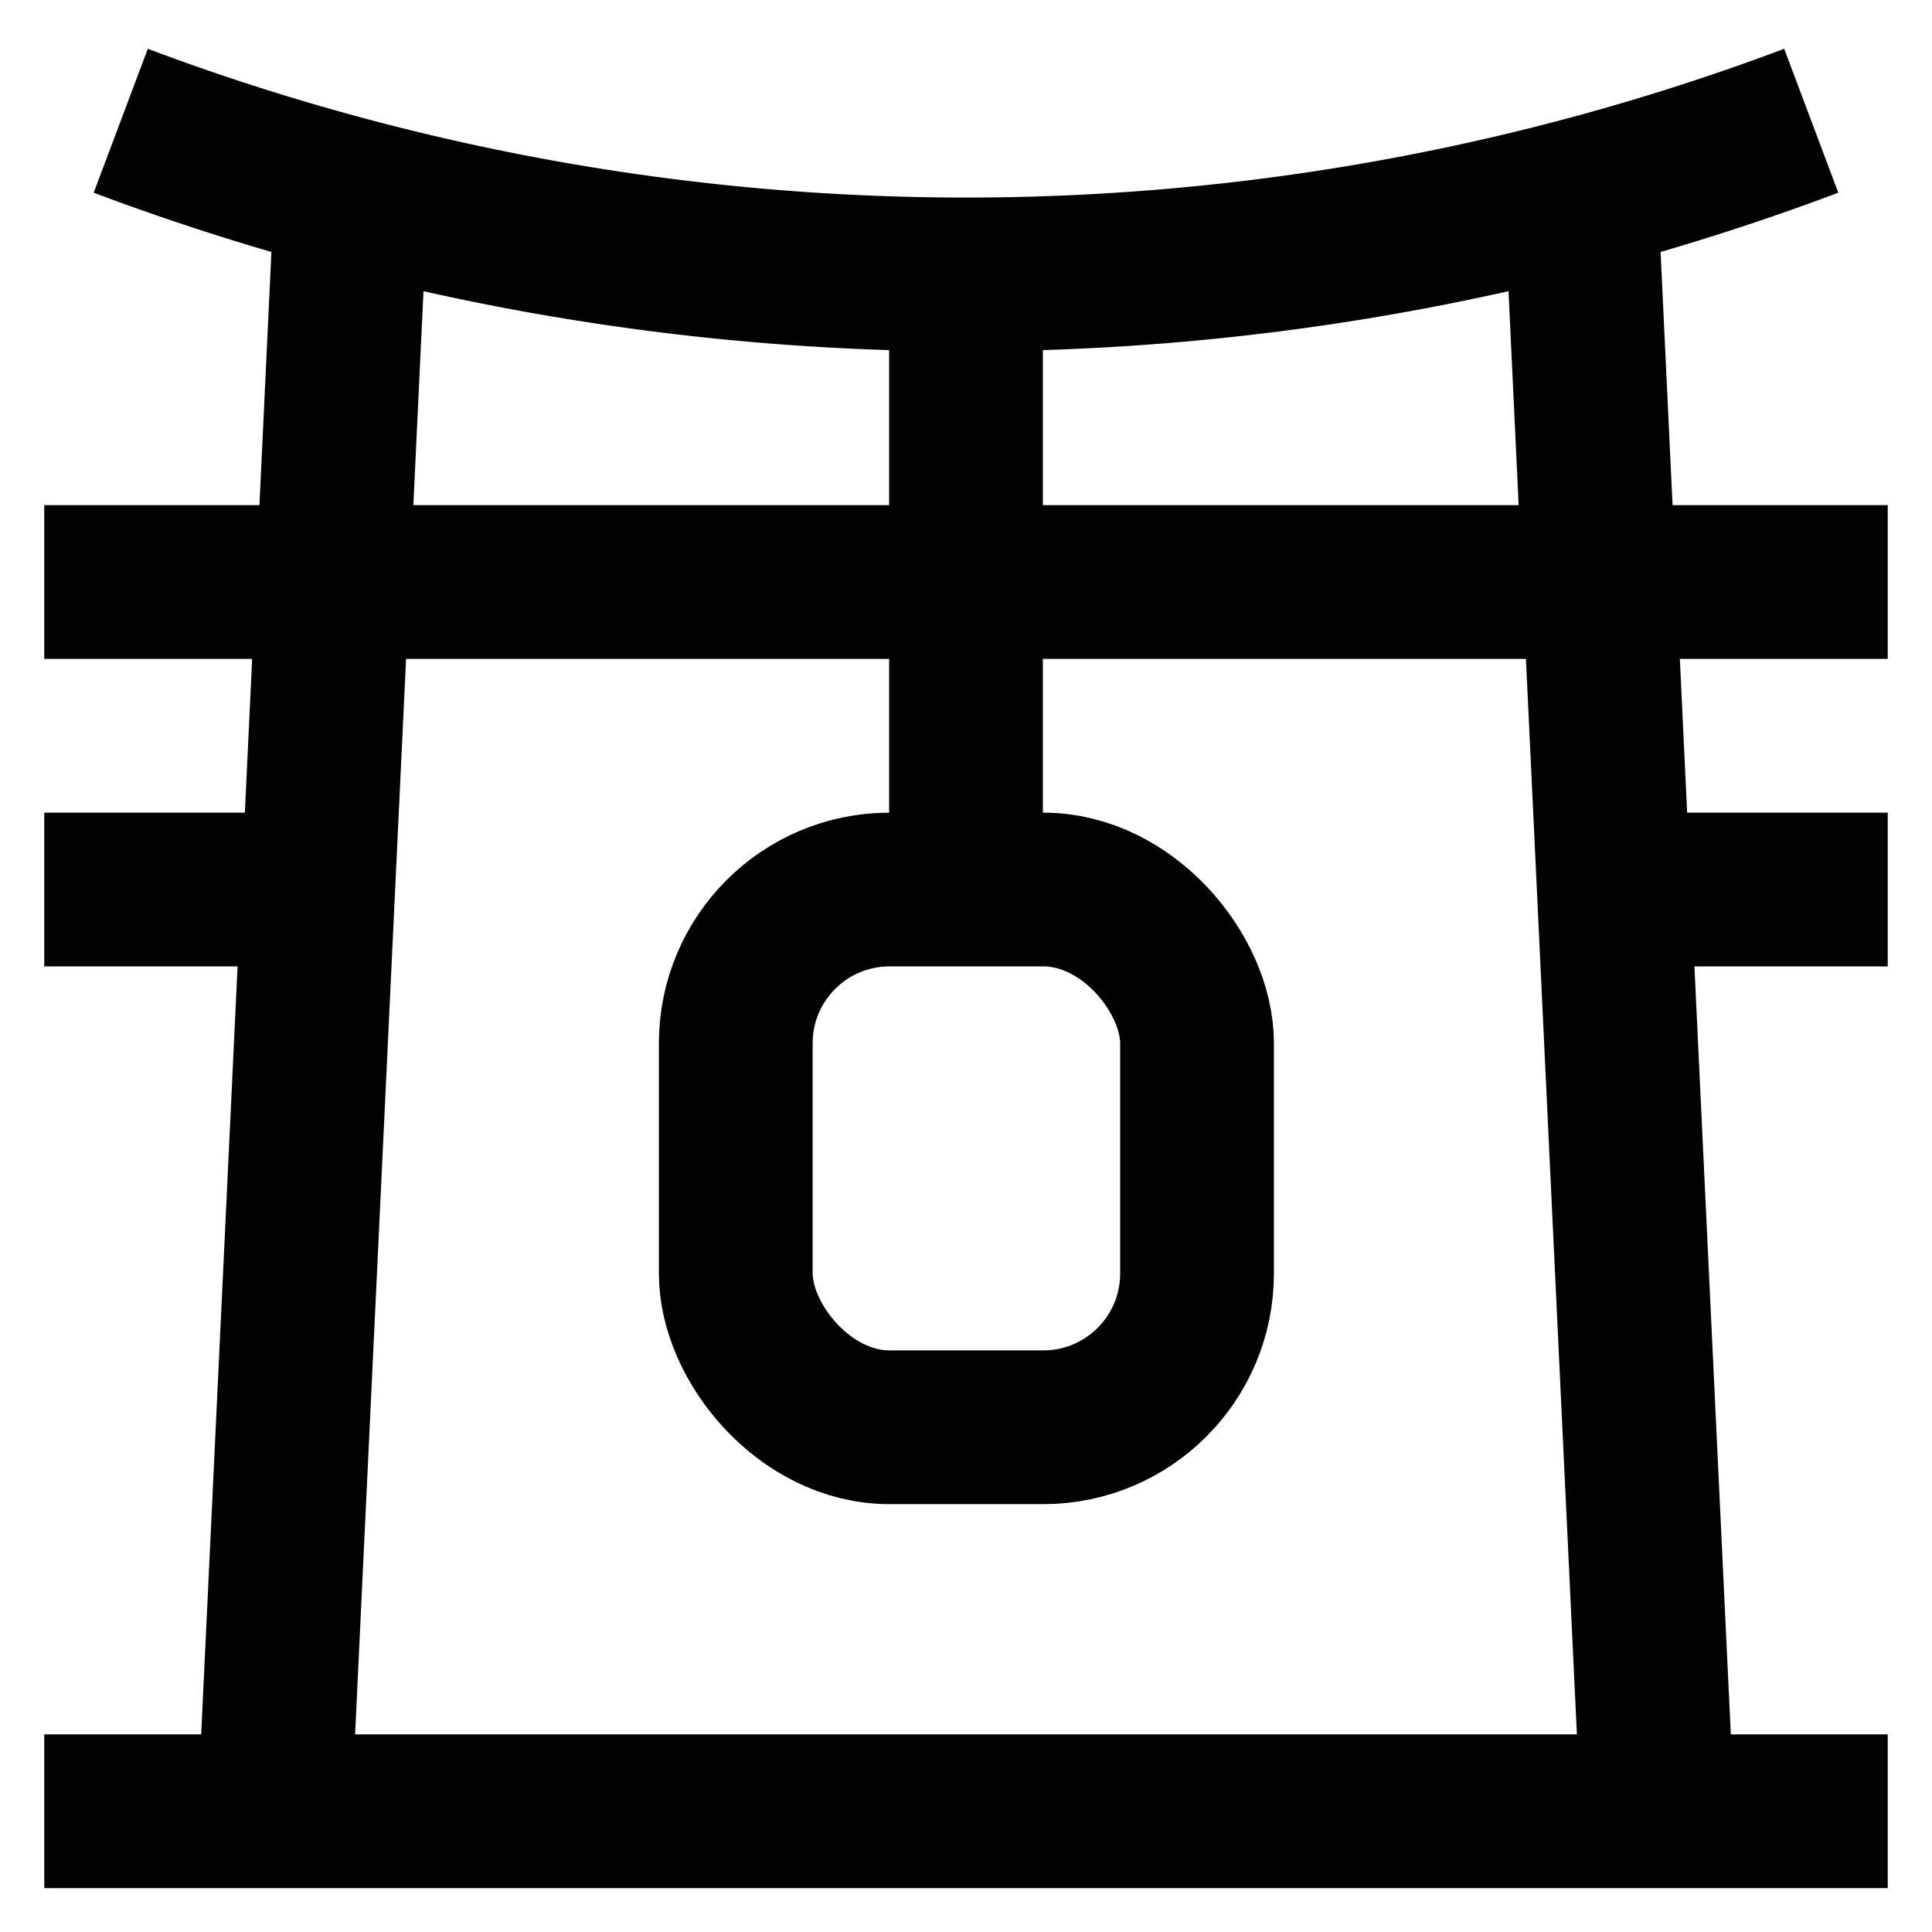 <?xml version="1.0" encoding="utf-8"?><!-- Скачано с сайта svg4.ru / Downloaded from svg4.ru -->
<svg width="800px" height="800px" viewBox="0 0 24 24" id="Layer_1" data-name="Layer 1" xmlns="http://www.w3.org/2000/svg"><defs><style>.cls-1{fill:none;stroke:#020202;stroke-miterlimit:10;stroke-width:1.91px;}</style></defs><path class="cls-1" d="M1.5,1.5a29.83,29.83,0,0,0,21,0"/><line class="cls-1" x1="0.55" y1="7.23" x2="23.45" y2="7.23"/><line class="cls-1" x1="23.45" y1="11.05" x2="20.03" y2="11.05"/><line class="cls-1" x1="3.97" y1="11.05" x2="0.55" y2="11.05"/><line class="cls-1" x1="4.36" y1="2.45" x2="3.41" y2="22.5"/><line class="cls-1" x1="19.64" y1="2.45" x2="20.59" y2="22.5"/><line class="cls-1" x1="12" y1="3.41" x2="12" y2="11.05"/><rect class="cls-1" x="9.14" y="11.05" width="5.73" height="6.68" rx="1.91"/><line class="cls-1" x1="0.55" y1="22.5" x2="23.45" y2="22.5"/></svg>